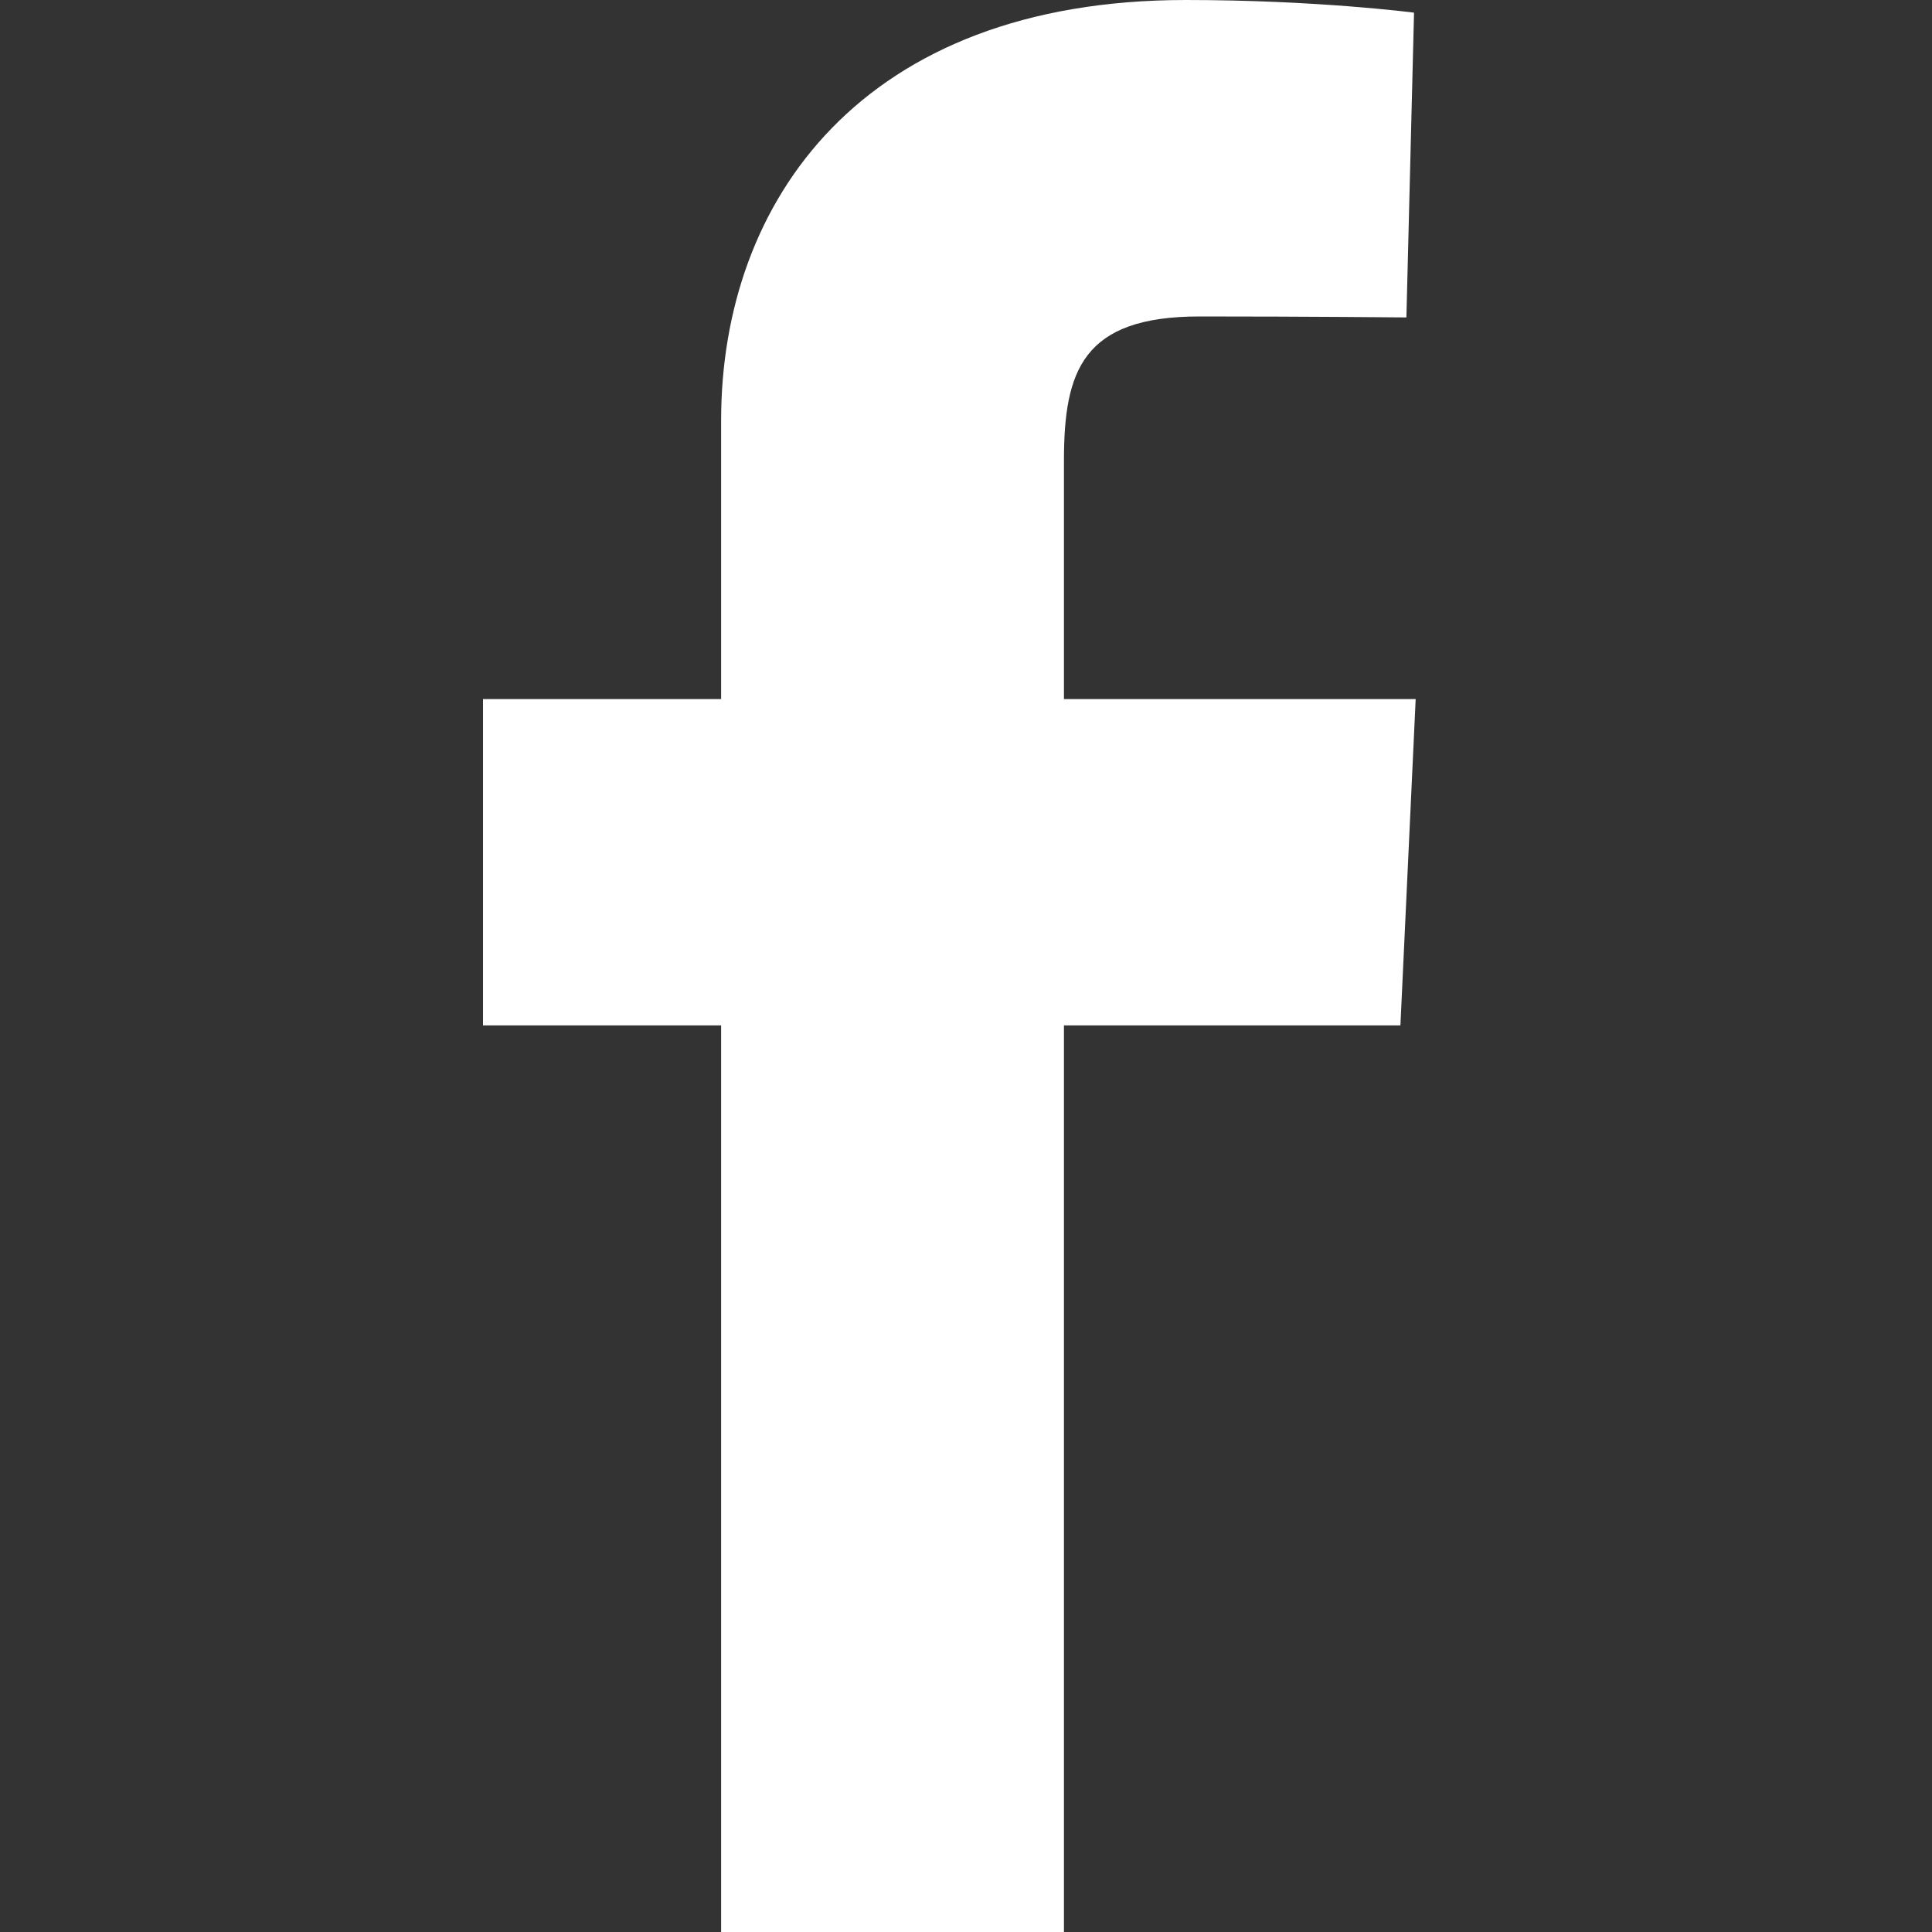 <?xml version="1.0" encoding="UTF-8"?>
<svg xmlns="http://www.w3.org/2000/svg" width="20" height="20" viewBox="0 0 20 20" fill="none">
  <rect x="0" y="0" width="20" height="20" fill="#333333" stroke="none"/>
  <path d="M7.465 20V10.615H5V7.237H7.465V4.351C7.465 2.083 8.921 0 12.276 0C13.634 0 14.638 0.131 14.638 0.131L14.559 3.286C14.559 3.286 13.535 3.276 12.417 3.276C11.207 3.276 11.014 3.838 11.014 4.769V7.237H14.655L14.497 10.615H11.014V20H7.465Z" fill="white"></path>
</svg>
